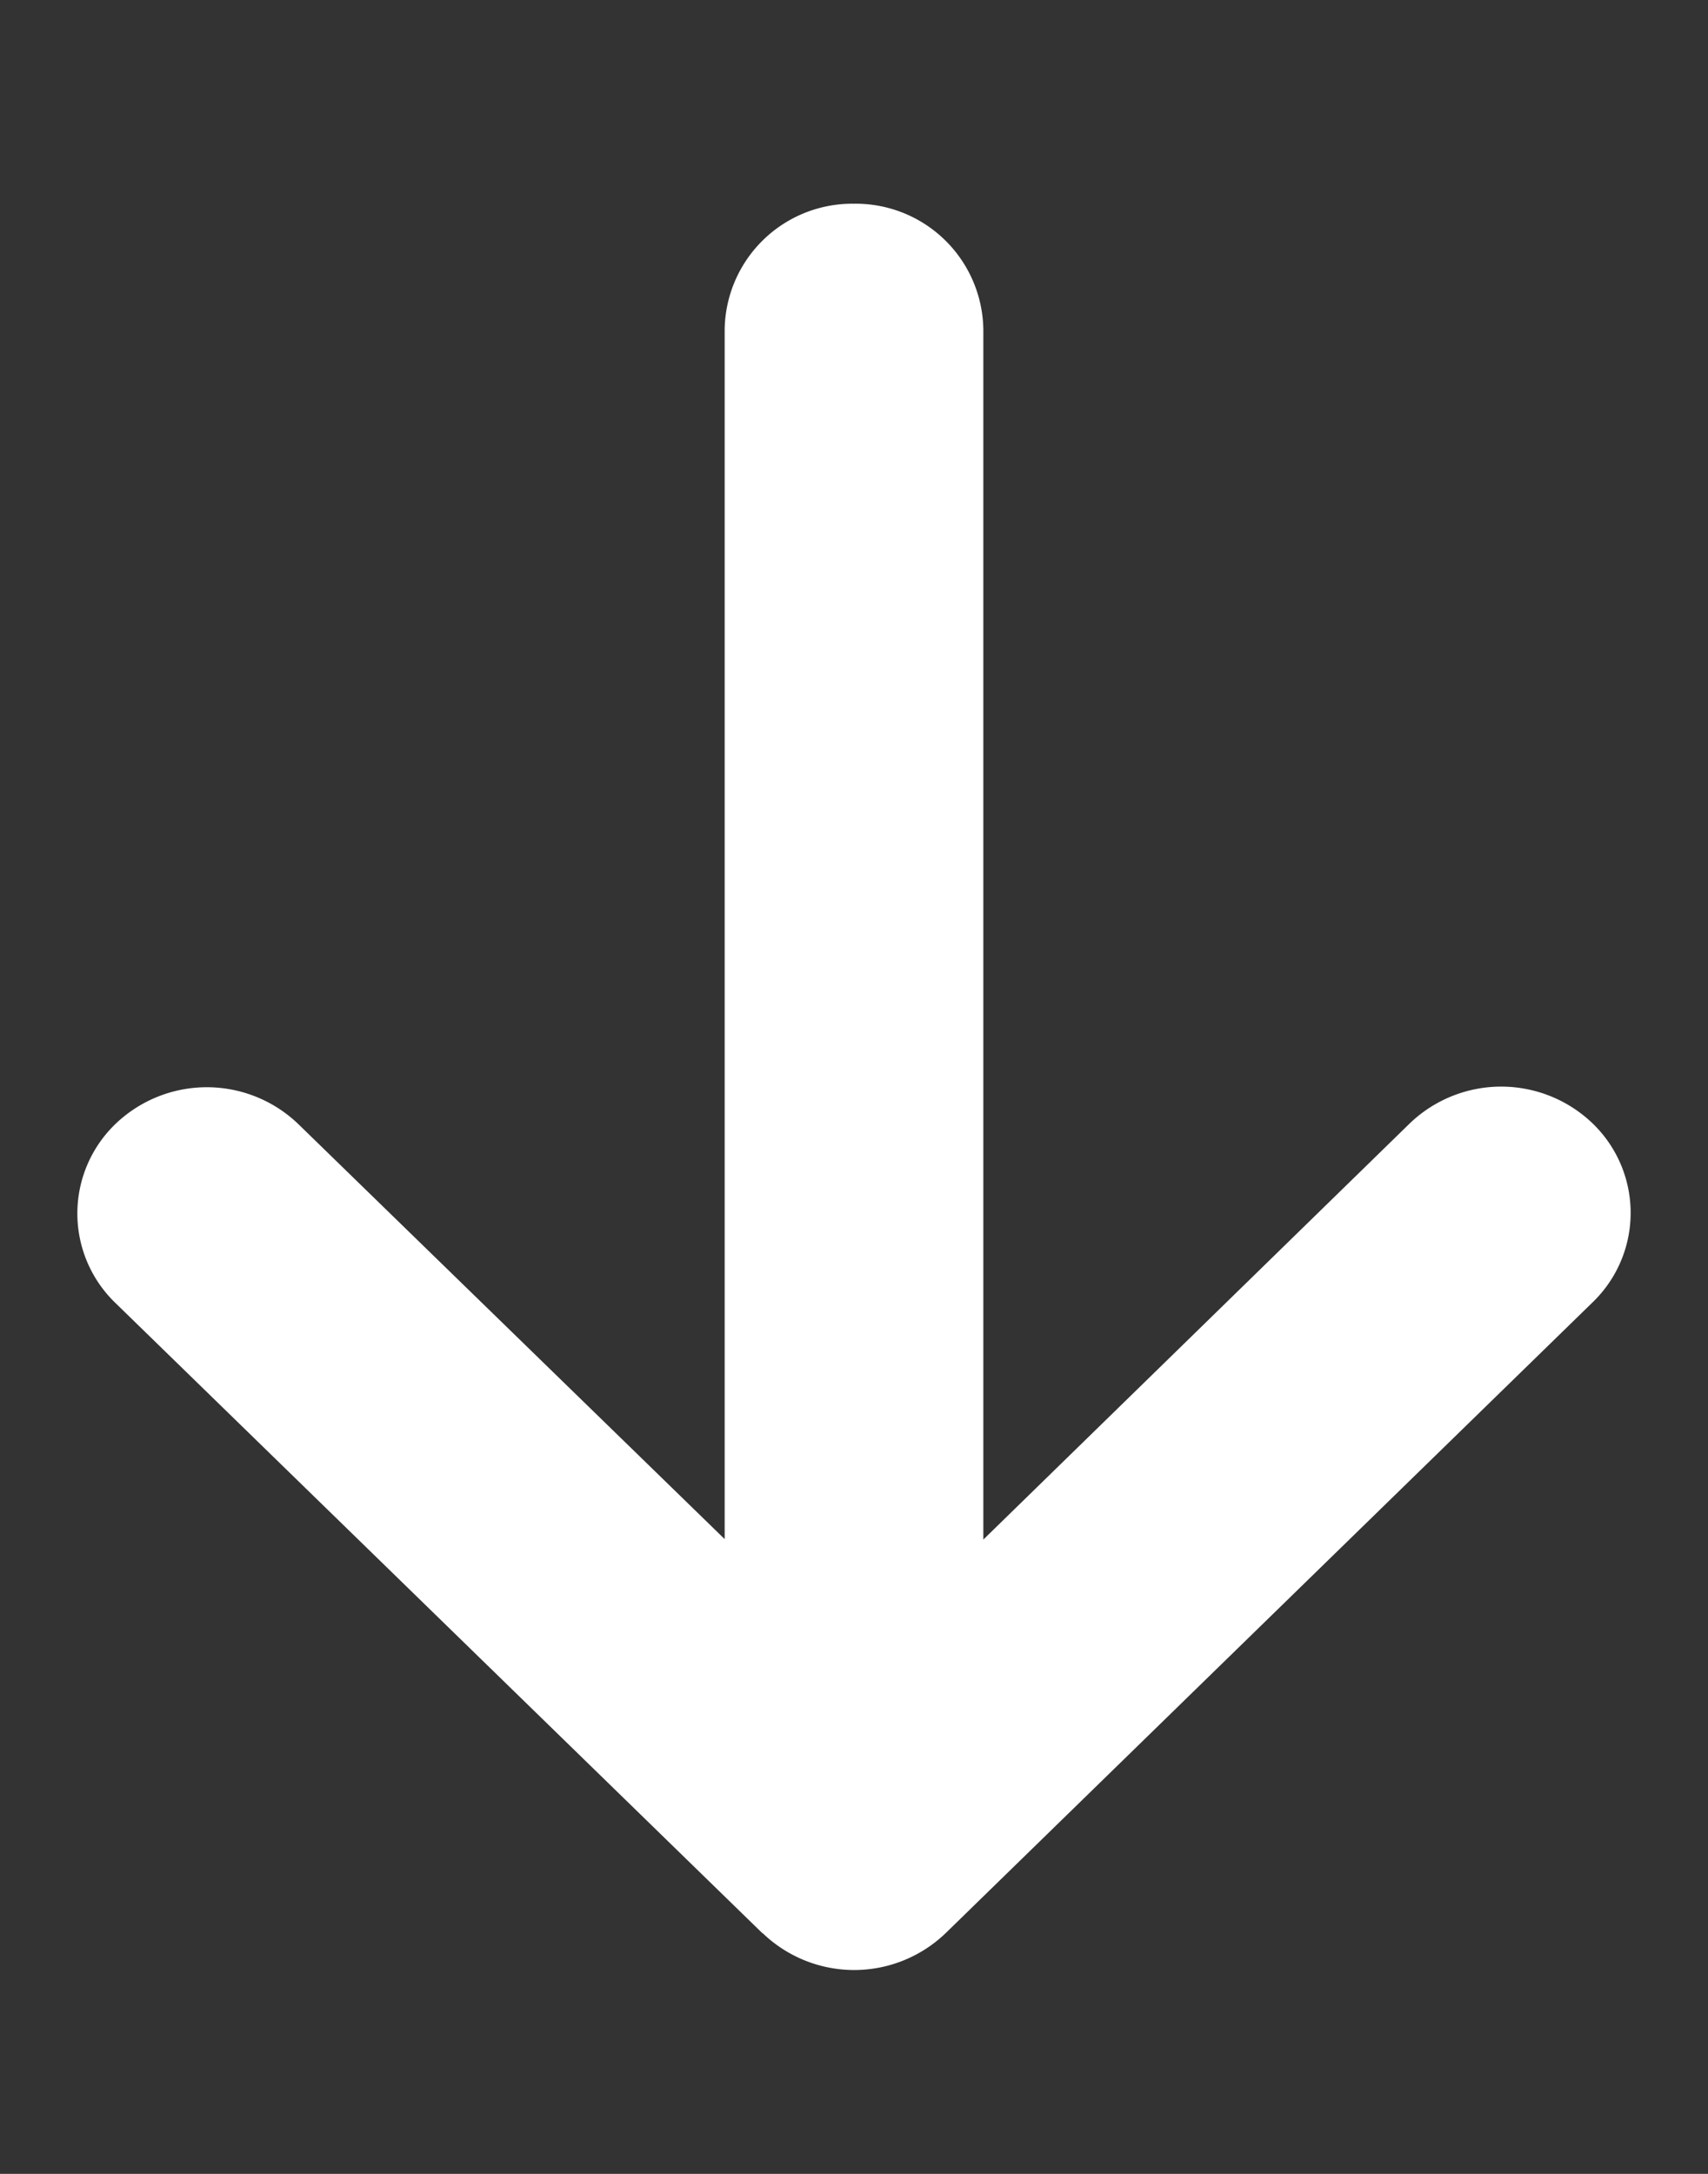 <svg xmlns="http://www.w3.org/2000/svg" width="11" height="14" fill="none" viewBox="0 0 11 14"><rect x="0" y="0" width="11" height="14" fill="#333333" stroke="none"/><g clip-path="url(#a)"><path fill="#fff" d="M4.911 12.449a.85.85 0 0 0 1.18 0l4.167-4.063a.8.8 0 0 0 0-1.15.85.85 0 0 0-1.18 0L6.333 9.915v-7.79a.822.822 0 0 0-.833-.813.822.822 0 0 0-.833.813v7.787L1.922 7.24a.85.85 0 0 0-1.18 0 .8.8 0 0 0 0 1.15L4.91 12.45l.002-.002Z"/></g><defs><clipPath id="a"><path fill="#fff" d="M.5.5h10v13H.5z"/></clipPath></defs></svg>